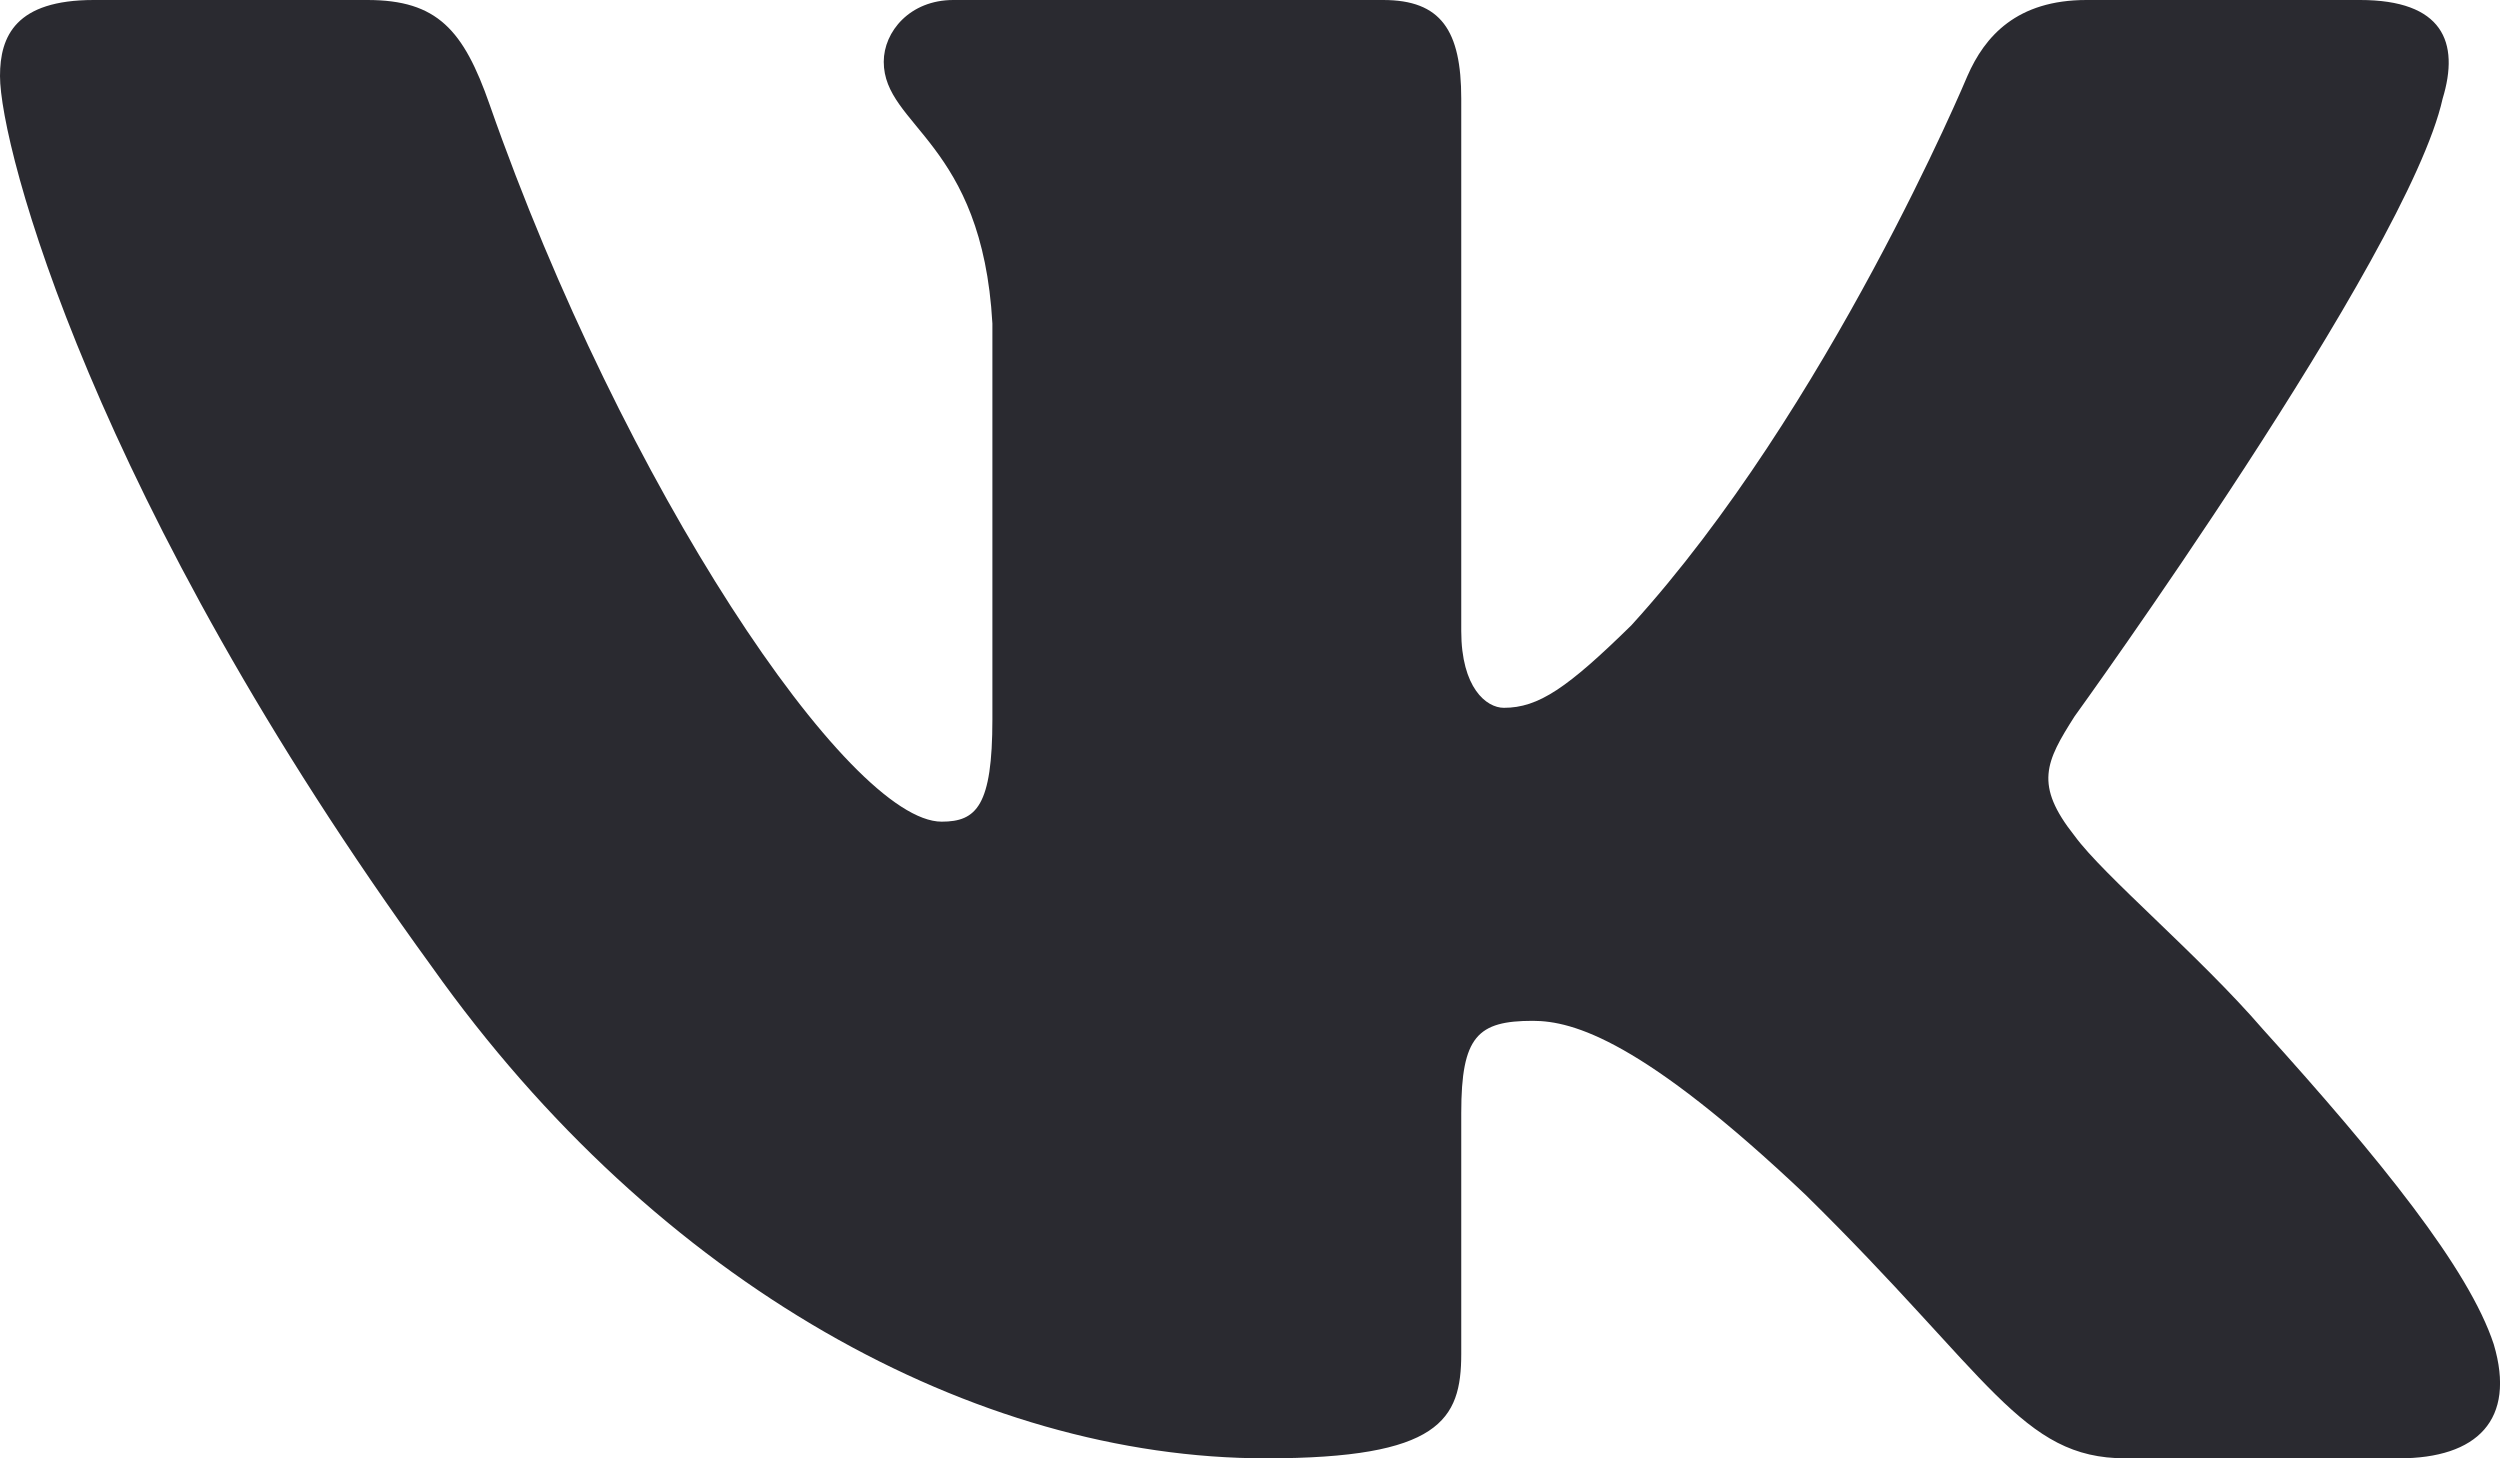 <svg xmlns="http://www.w3.org/2000/svg" width="24" height="14" fill="none"><path fill="#2A2A30" fill-rule="evenodd" d="M3.526 0H.9C.15 0 0 .347 0 .73c0 .681.89 4.07 4.145 8.55C6.315 12.341 9.37 14 12.153 14c1.669 0 1.875-.368 1.875-1.003v-2.313c0-.737.158-.884.687-.884.39 0 1.057.192 2.615 1.667C19.11 13.216 19.403 14 20.405 14h2.625c.75 0 1.126-.368.91-1.095-.238-.725-1.088-1.776-2.215-3.023-.612-.71-1.53-1.475-1.809-1.858-.389-.491-.278-.71 0-1.147 0 0 3.2-4.426 3.533-5.929.167-.546 0-.948-.794-.948H20.03c-.668 0-.976.347-1.143.73 0 0-1.335 3.196-3.226 5.273-.612.6-.89.792-1.224.792-.167 0-.409-.191-.409-.738V.948c0-.656-.194-.948-.75-.948H9.152c-.417 0-.668.304-.668.593 0 .621.946.765 1.043 2.513v3.798c0 .833-.153.984-.487.984-.89 0-3.055-3.211-4.34-6.885C4.45.288 4.198 0 3.527 0Z" clip-rule="evenodd"/></svg>